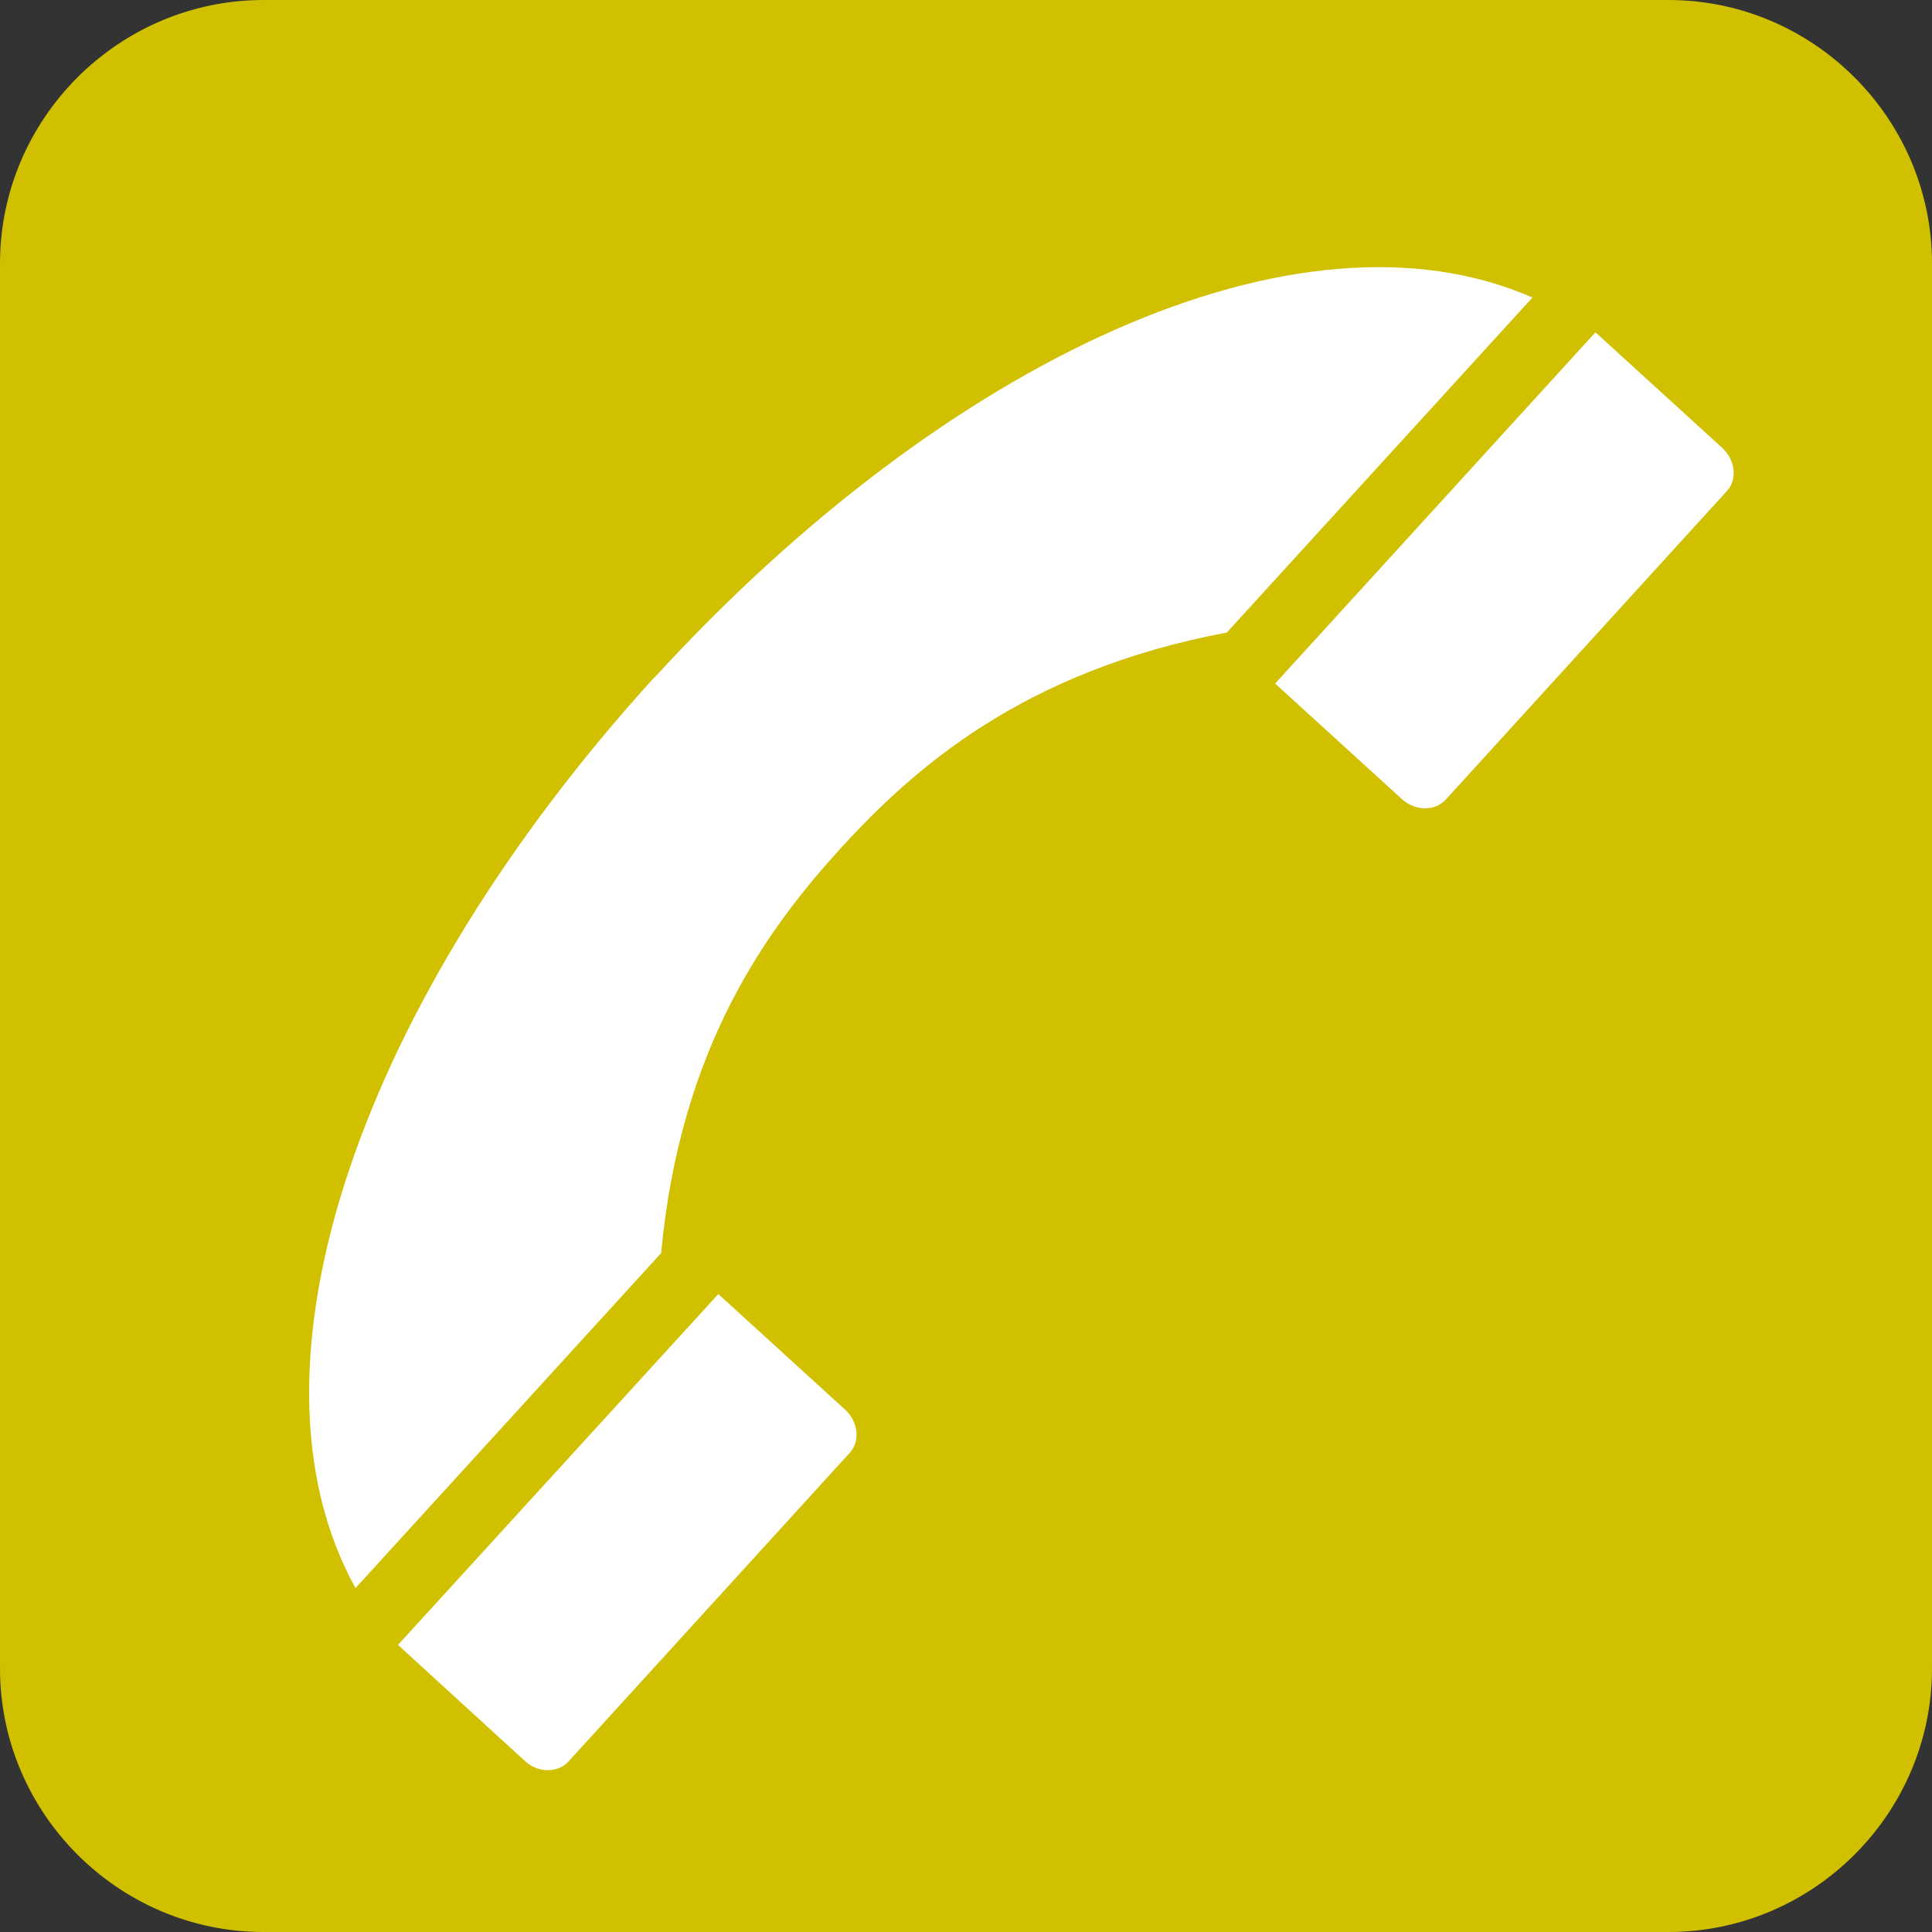 <?xml version="1.0" encoding="utf-8"?>
<svg xmlns="http://www.w3.org/2000/svg" xmlns:xlink="http://www.w3.org/1999/xlink" version="1.1" x="0px" y="0px" viewBox="0 0 50 50" style="enable-background:new 0 0 50 50;" xml:space="preserve" width="40" height="40">
<rect x="0" y="0" width="50" height="50" fill="#333333" stroke="none"/>
<style type="text/css">
	.st0{fill:#D1C000;}
	.st1{fill:#FFFFFF;}
</style>
<g id="Ebene_1">
</g>
<g id="Hintergrund">
	<g>
		<path class="st0" d="M50,43.18c0,3.75-3.07,6.82-6.82,6.82H6.82C3.07,50,0,46.93,0,43.18V6.82C0,3.07,3.07,0,6.82,0h36.36    C46.93,0,50,3.07,50,6.82V43.18z"/>
	</g>
</g>
<g id="Icons">
	<g>
		<path class="st1" d="M33,17.69l3.28,2.99c0.34,0.31,0.85,0.32,1.13,0.02l7.28-7.99c0.28-0.3,0.22-0.81-0.12-1.12L41.29,8.6    L33,17.69z"/>
		<path class="st1" d="M39.66,7.7c-6.05-2.65-15.16,1.59-22.69,9.8l0,0c-0.02,0.02-0.03,0.04-0.05,0.05    c-0.02,0.02-0.03,0.03-0.05,0.05v0C9.39,25.86,6.01,35.32,9.2,41.1l7.91-8.67c0.5-5.38,2.79-8.43,4.64-10.47    c1.86-2.03,4.68-4.59,10-5.59L39.66,7.7z"/>
		<path class="st1" d="M18.59,33.49l3.28,2.99c0.34,0.31,0.4,0.82,0.12,1.12l-7.28,7.99c-0.28,0.3-0.79,0.3-1.13-0.02l-3.28-3    L18.59,33.49z"/>
	</g>
</g>
</svg>
